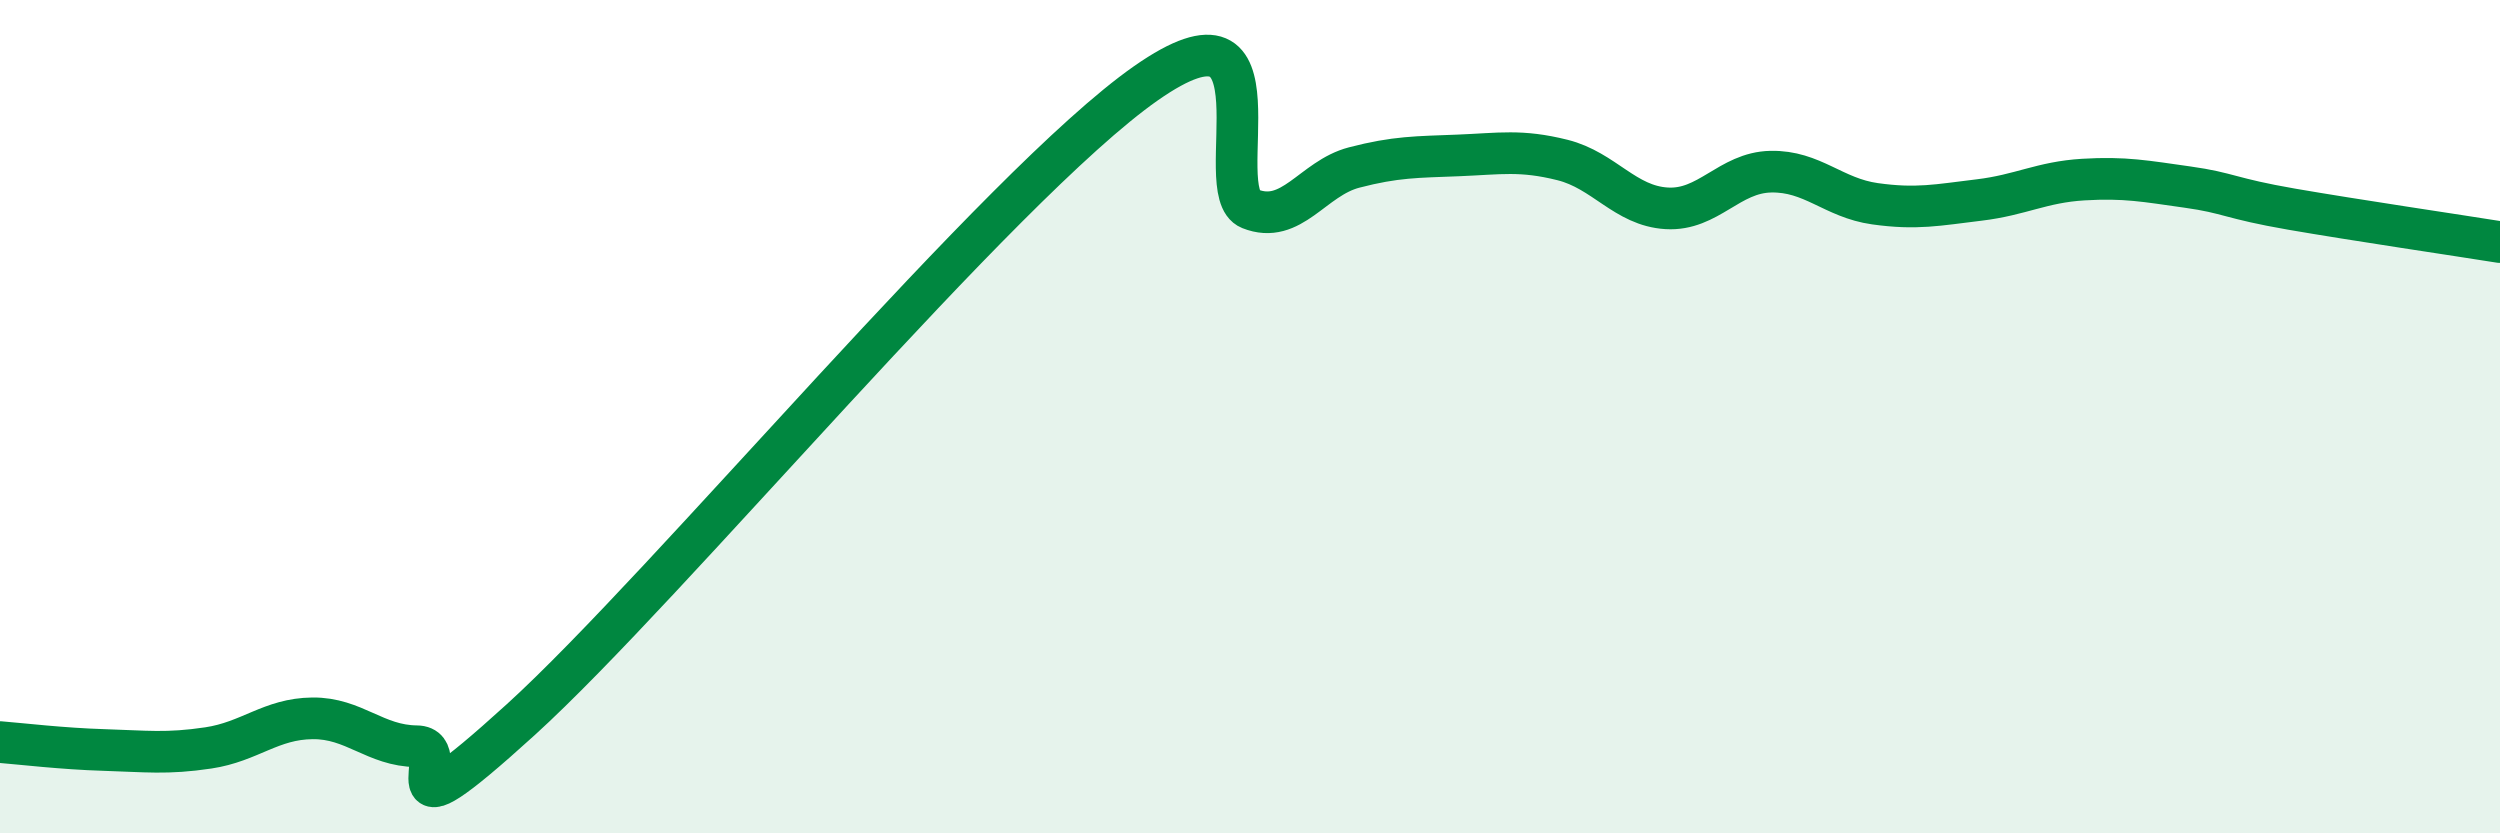 
    <svg width="60" height="20" viewBox="0 0 60 20" xmlns="http://www.w3.org/2000/svg">
      <path
        d="M 0,17.81 C 0.5,17.85 1.5,17.97 2.5,18 C 3.5,18.03 4,18.1 5,17.95 C 6,17.8 6.5,17.25 7.5,17.24 C 8.5,17.23 9,17.9 10,17.91 C 11,17.92 9,20.45 12.5,17.27 C 16,14.09 24,4.45 27.5,2 C 31,-0.45 29,4.61 30,5.01 C 31,5.41 31.5,4.28 32.5,4.02 C 33.5,3.76 34,3.77 35,3.73 C 36,3.69 36.5,3.59 37.5,3.84 C 38.5,4.09 39,4.94 40,5 C 41,5.06 41.5,4.14 42.5,4.12 C 43.5,4.1 44,4.75 45,4.89 C 46,5.03 46.5,4.92 47.5,4.8 C 48.5,4.68 49,4.37 50,4.31 C 51,4.25 51.5,4.35 52.5,4.49 C 53.5,4.63 53.5,4.76 55,5.02 C 56.5,5.28 59,5.65 60,5.81L60 20L0 20Z"
        fill="#008740"
        opacity="0.1"
        stroke-linecap="round"
        stroke-linejoin="round"
      />
      <path
        d="M 0,17.81 C 0.5,17.85 1.5,17.97 2.5,18 C 3.5,18.03 4,18.1 5,17.95 C 6,17.8 6.5,17.25 7.5,17.24 C 8.5,17.23 9,17.9 10,17.91 C 11,17.92 9,20.45 12.5,17.27 C 16,14.09 24,4.45 27.5,2 C 31,-0.45 29,4.61 30,5.01 C 31,5.41 31.5,4.28 32.5,4.02 C 33.5,3.76 34,3.77 35,3.73 C 36,3.69 36.5,3.59 37.5,3.84 C 38.5,4.09 39,4.94 40,5 C 41,5.06 41.5,4.14 42.5,4.12 C 43.5,4.1 44,4.75 45,4.89 C 46,5.03 46.5,4.92 47.5,4.8 C 48.5,4.68 49,4.37 50,4.31 C 51,4.25 51.5,4.35 52.5,4.49 C 53.5,4.63 53.5,4.76 55,5.02 C 56.5,5.28 59,5.65 60,5.81"
        stroke="#008740"
        stroke-width="1"
        fill="none"
        stroke-linecap="round"
        stroke-linejoin="round"
      />
    </svg>
  